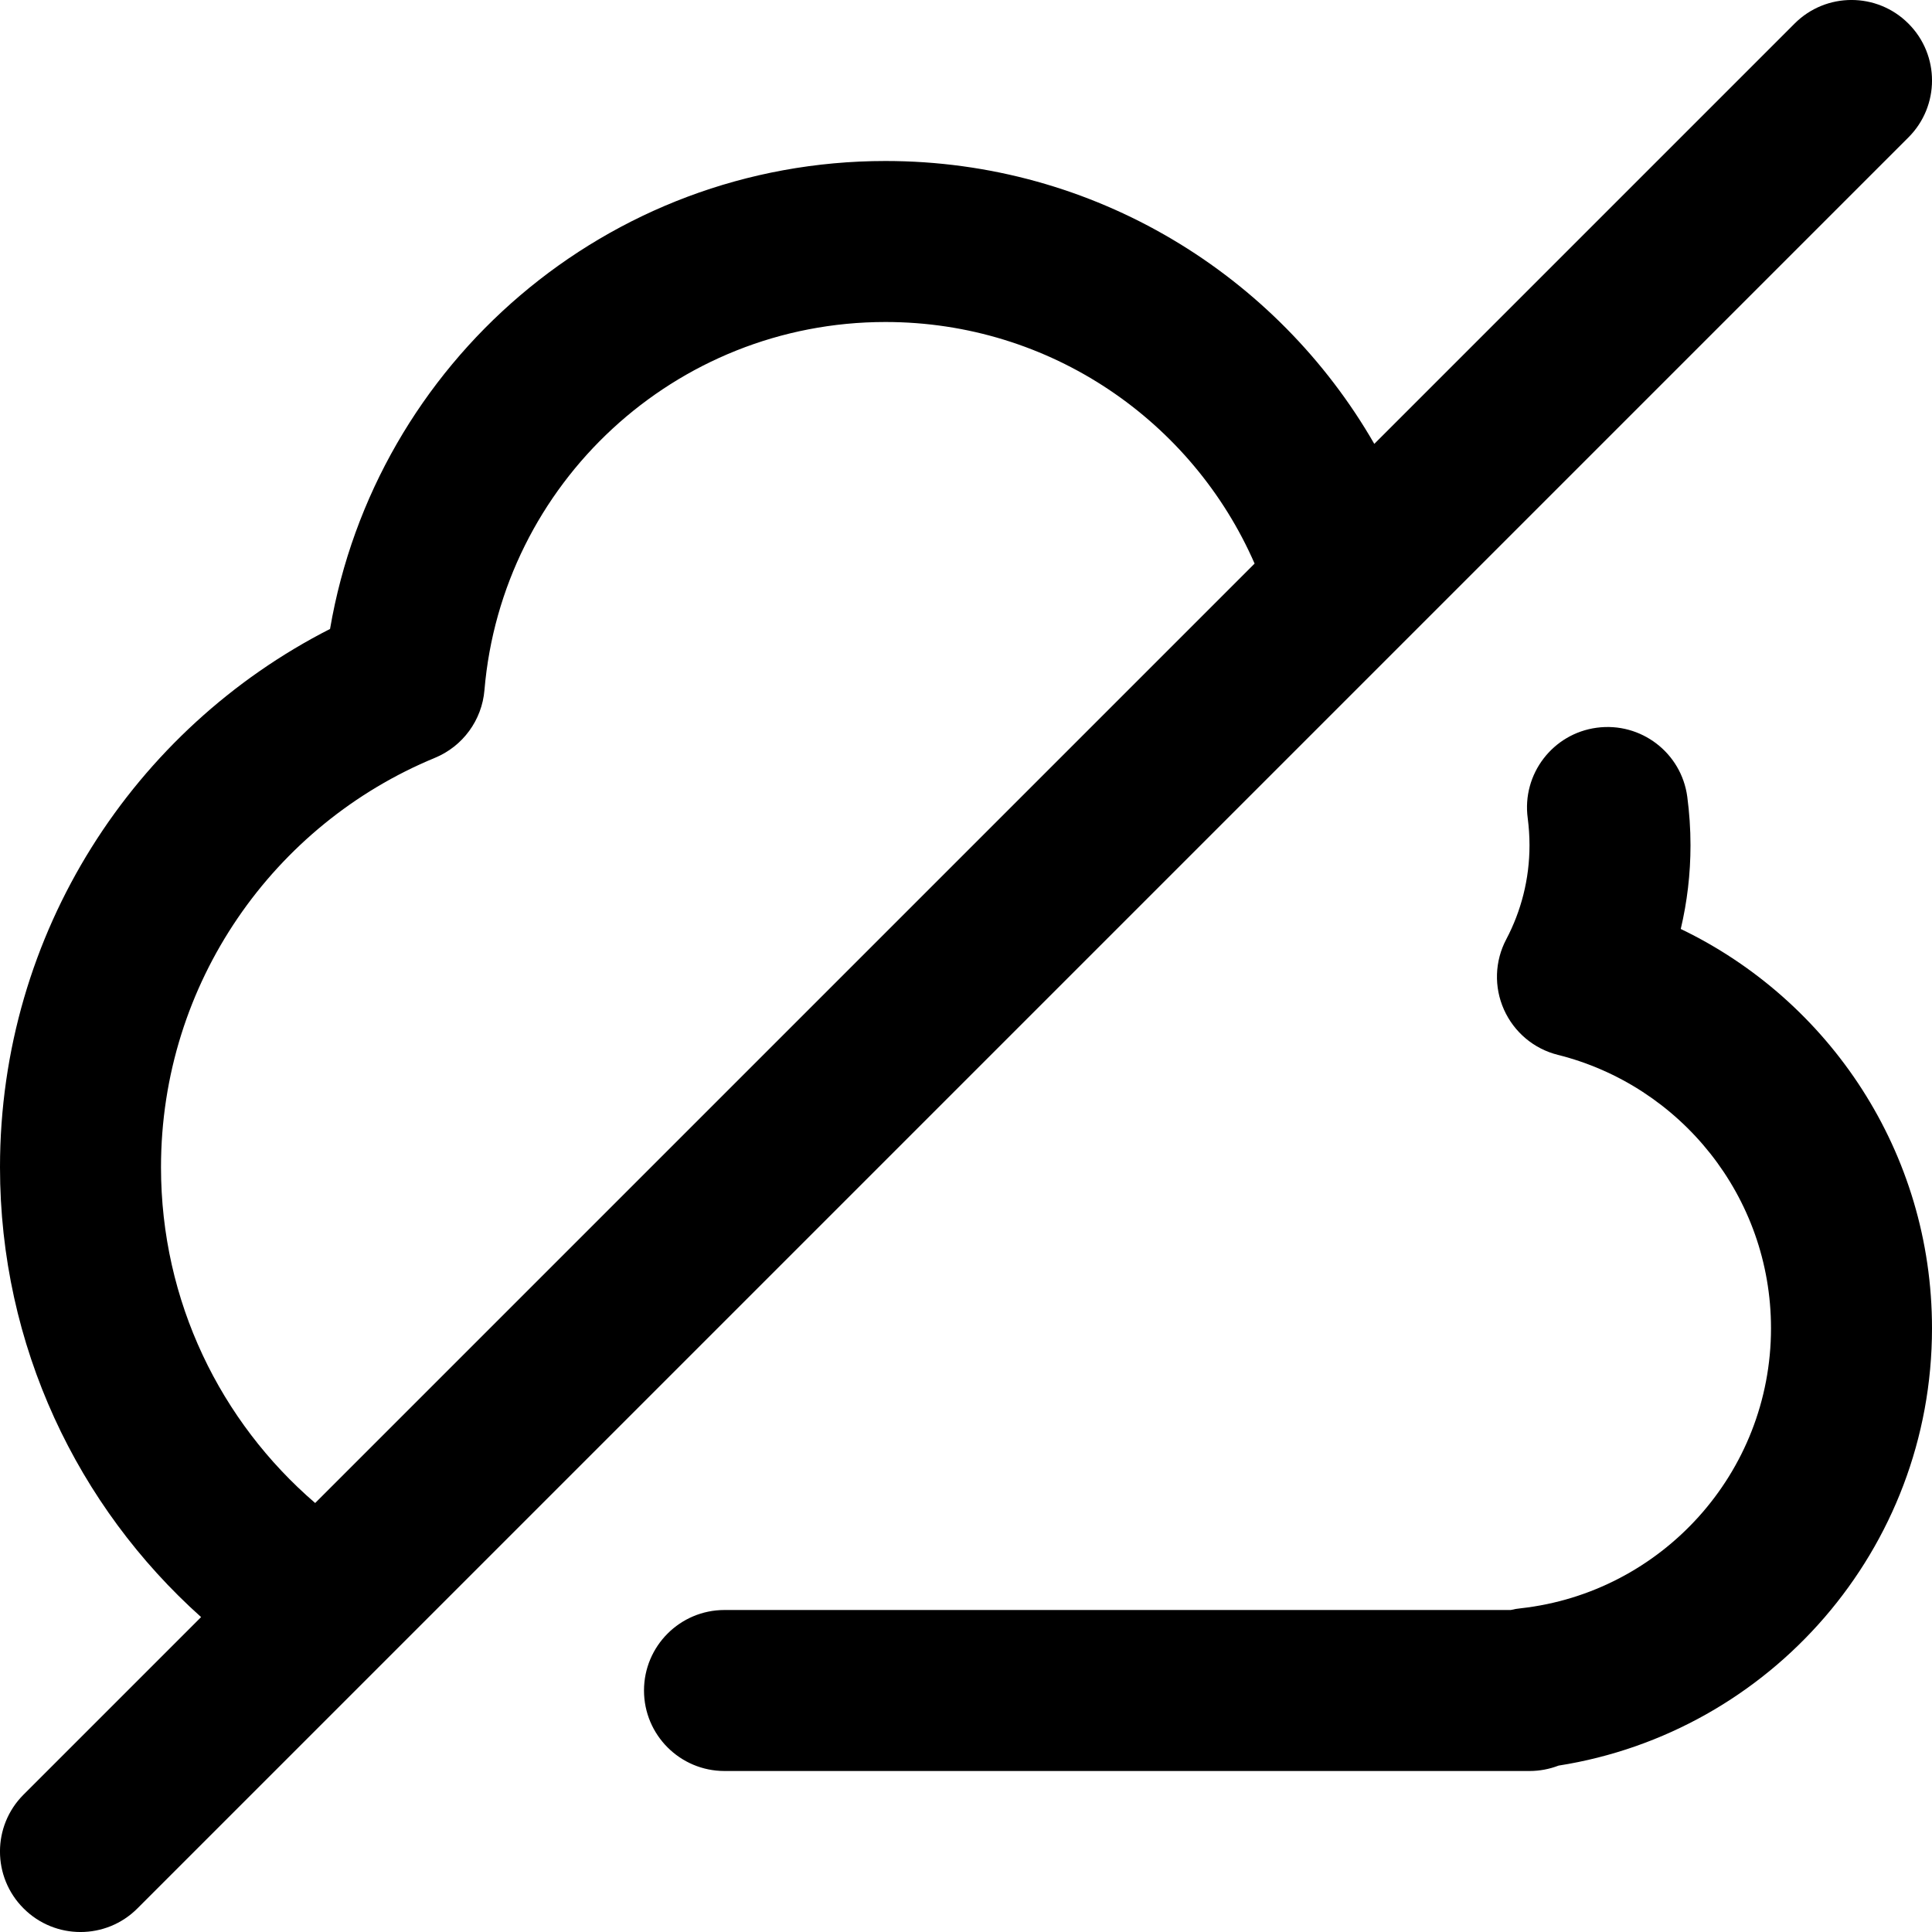 <?xml version="1.0" encoding="utf-8"?><!-- Uploaded to: SVG Repo, www.svgrepo.com, Generator: SVG Repo Mixer Tools -->
<svg width="800px" height="800px" viewBox="0 0 24 24" fill="none" xmlns="http://www.w3.org/2000/svg">
<g clip-path="url(#clip0_1261_126198)">
<path fill-rule="evenodd" clip-rule="evenodd" d="M23.707 1.707C24.098 1.317 24.098 0.683 23.707 0.293C23.317 -0.098 22.683 -0.098 22.293 0.293L17.072 5.514C15.864 3.415 13.598 2 11 2C7.538 2 4.664 4.512 4.1 7.813C1.668 9.052 1.49012e-08 11.58 1.49012e-08 14.5C1.49012e-08 16.721 0.966 18.716 2.498 20.088L0.293 22.293C-0.098 22.683 -0.098 23.317 0.293 23.707C0.683 24.098 1.317 24.098 1.707 23.707L4.705 20.709C4.715 20.7 4.725 20.69 4.734 20.68L17.669 7.745C17.674 7.74 17.679 7.735 17.684 7.73L23.707 1.707ZM15.585 7.001C14.813 5.233 13.049 4 11 4C8.382 4 6.234 6.012 6.018 8.573C5.987 8.946 5.749 9.271 5.403 9.414C3.404 10.239 2 12.207 2 14.5C2 16.167 2.741 17.661 3.915 18.671L15.585 7.001Z" fill="#000000"/>
<path d="M20.96 9.898C20.887 9.351 20.384 8.967 19.836 9.04C19.289 9.113 18.904 9.616 18.978 10.164C18.992 10.273 19 10.386 19 10.5C19 10.923 18.895 11.319 18.712 11.667C18.568 11.938 18.557 12.261 18.683 12.542C18.808 12.822 19.055 13.03 19.353 13.104C20.874 13.485 22 14.862 22 16.5C22 18.301 20.639 19.785 18.89 19.979C18.848 19.983 18.807 19.99 18.767 20H9C8.448 20 8 20.448 8 21C8 21.552 8.448 22 9 22H19C19.127 22 19.249 21.976 19.361 21.933C21.99 21.519 24 19.245 24 16.5C24 14.314 22.725 12.427 20.879 11.54C20.958 11.206 21 10.857 21 10.5C21 10.296 20.986 10.096 20.96 9.898Z" fill="#000000"/>
</g>
<defs>
<clipPath id="clip0_1261_126198">
<rect width="24" height="24" fill="white"/>
</clipPath>
</defs>
</svg>
